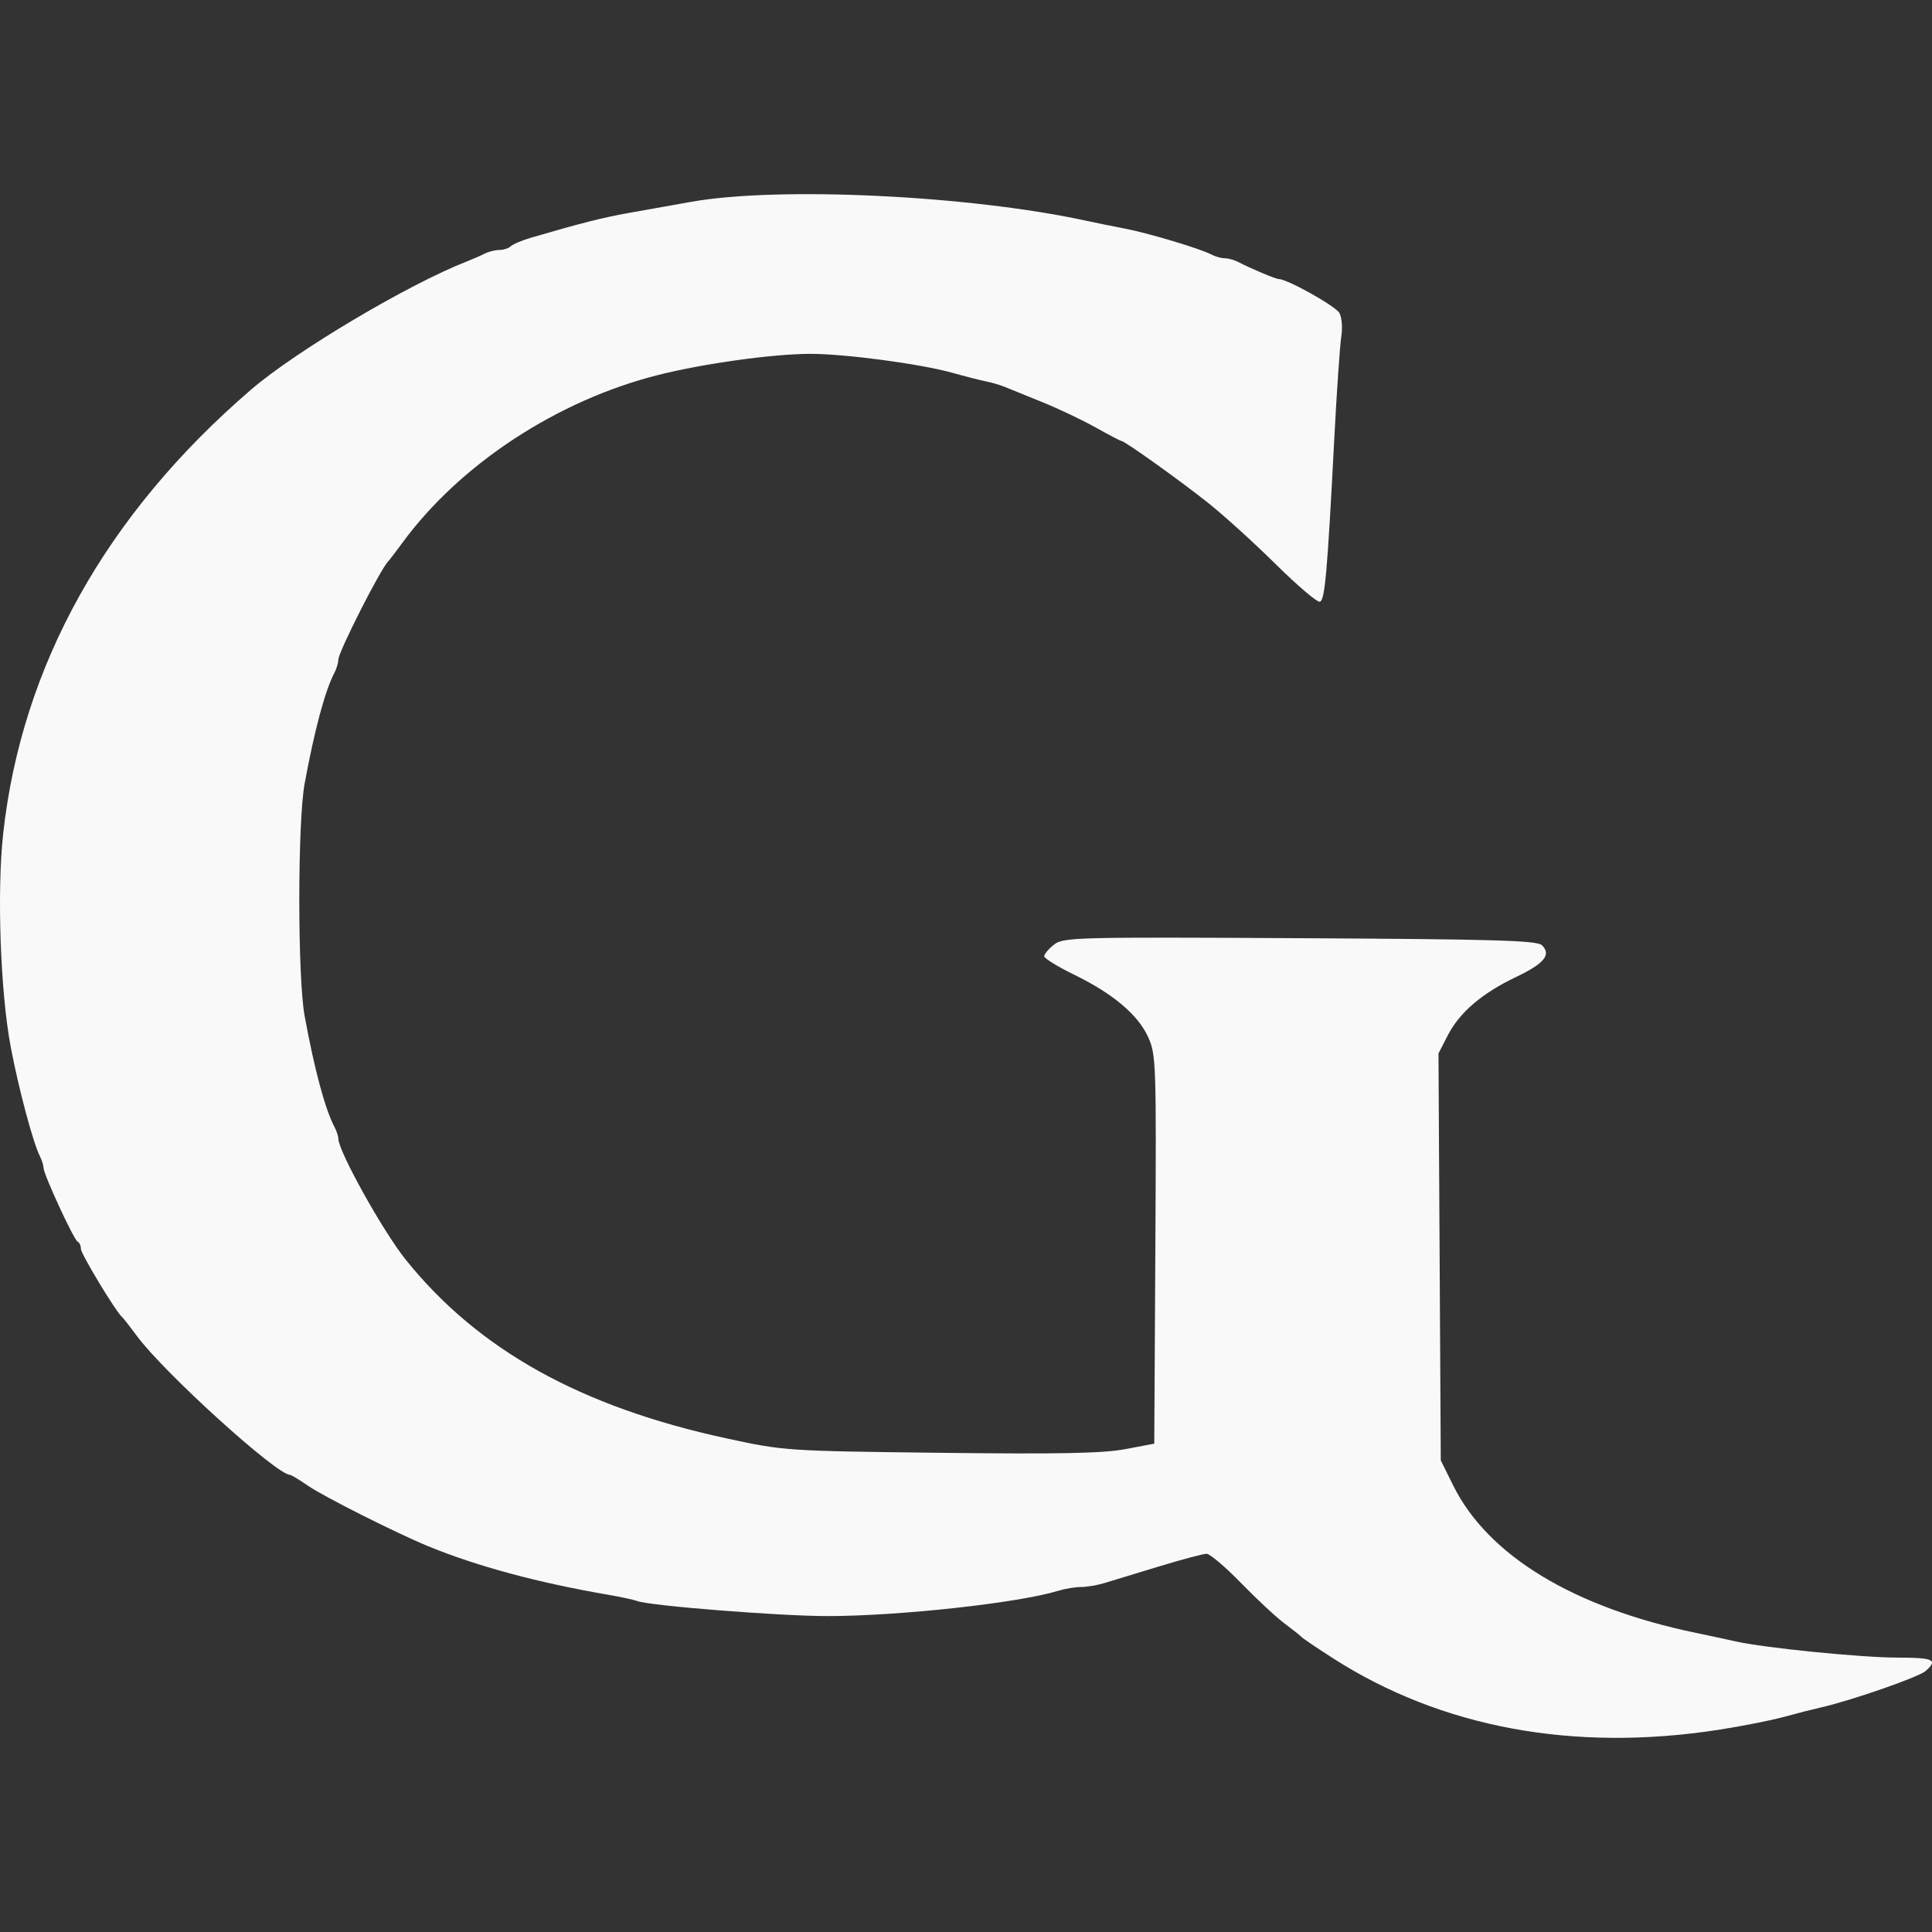 <?xml version="1.0" encoding="UTF-8" standalone="no"?>
<!-- Created with Inkscape (http://www.inkscape.org/) -->

<svg
   width="1000"
   height="1000"
   viewBox="0 0 264.583 264.583"
   version="1.1"
   id="svg8"
   sodipodi:docname="ico_calendar_ga.svg"
   inkscape:version="1.3.2 (091e20e, 2023-11-25, custom)"
   xml:space="preserve"
   xmlns:inkscape="http://www.inkscape.org/namespaces/inkscape"
   xmlns:sodipodi="http://sodipodi.sourceforge.net/DTD/sodipodi-0.dtd"
   xmlns="http://www.w3.org/2000/svg"
   xmlns:svg="http://www.w3.org/2000/svg"
   xmlns:rdf="http://www.w3.org/1999/02/22-rdf-syntax-ns#"
   xmlns:cc="http://creativecommons.org/ns#"
   xmlns:dc="http://purl.org/dc/elements/1.1/"><rect x="0" y="0" width="264.583" height="264.583" fill="#333333" stroke="none"/><defs
     id="defs2" /><sodipodi:namedview
     id="base"
     pagecolor="#ffffff"
     bordercolor="#666666"
     borderopacity="1.0"
     inkscape:pageopacity="0.0"
     inkscape:pageshadow="2"
     inkscape:zoom="0.3535534"
     inkscape:cx="612.35446"
     inkscape:cy="445.47726"
     inkscape:document-units="mm"
     inkscape:current-layer="layer1"
     showgrid="false"
     units="px"
     inkscape:window-width="1920"
     inkscape:window-height="1017"
     inkscape:window-x="-8"
     inkscape:window-y="-8"
     inkscape:window-maximized="1"
     inkscape:snap-page="true"
     inkscape:snap-bbox="true"
     inkscape:snap-bbox-edge-midpoints="true"
     inkscape:snap-global="true"
     inkscape:bbox-nodes="true"
     showguides="true"
     inkscape:guide-bbox="true"
     inkscape:showpageshadow="0"
     inkscape:pagecheckerboard="1"
     inkscape:deskcolor="#d1d1d1"><sodipodi:guide
       position="-130.025,352.708"
       orientation="0,1"
       id="guide865"
       inkscape:locked="false" /></sodipodi:namedview><g
     inkscape:label="Layer 1"
     inkscape:groupmode="layer"
     id="layer1"
     transform="translate(0,-32.417)"><path
       style="fill:#f9f9f9;stroke-width:1"
       d="m 235.412,269.3 c 3.128,-0.486 7.094,-1.268 8.814,-1.739 1.72,-0.471 4.023,-1.059 5.118,-1.307 4.192,-0.95 13.408,-4.155 14.359,-4.993 1.739,-1.533 1.111,-1.838 -3.784,-1.838 -4.977,0 -18.289,-1.329 -22.232,-2.219 -1.251,-0.282 -3.682,-0.805 -5.402,-1.161 -16.805,-3.481 -28.534,-10.605 -33.286,-20.219 l -1.687,-3.412 -0.158,-27.864 -0.158,-27.864 1.272,-2.474 c 1.617,-3.144 4.678,-5.764 9.338,-7.989 3.888,-1.857 4.867,-3.052 3.567,-4.352 -0.659,-0.659 -6.349,-0.826 -33.141,-0.969 -30.784,-0.165 -32.41,-0.123 -33.686,0.881 -0.737,0.58 -1.341,1.295 -1.341,1.589 0,0.294 1.822,1.421 4.049,2.505 5.34,2.599 8.781,5.492 10.178,8.558 1.094,2.401 1.132,3.534 0.99,29.094 l -0.148,26.596 -3.981,0.754 c -3.028,0.573 -9.085,0.693 -25.305,0.5 -21.143,-0.252 -21.392,-0.268 -29.286,-1.974 -20,-4.322 -34.044,-12.147 -43.946,-24.485 -3.126,-3.895 -9.223,-14.854 -9.223,-16.577 0,-0.32 -0.233,-1.027 -0.518,-1.57 -1.295,-2.467 -2.73,-7.797 -4.094,-15.204 -0.977,-5.307 -0.977,-26.538 0,-31.845 1.364,-7.406 2.799,-12.736 4.094,-15.204 0.285,-0.543 0.518,-1.336 0.518,-1.763 0,-1.03 5.779,-12.42 6.827,-13.456 0.158,-0.156 1.039,-1.308 1.956,-2.559 7.888,-10.753 21.203,-19.488 35.003,-22.965 6.222,-1.568 15.676,-2.885 20.799,-2.898 4.774,-0.013 15.17,1.375 19.573,2.613 1.722,0.484 3.77,1.007 4.552,1.162 0.782,0.155 1.933,0.493 2.559,0.752 0.626,0.259 2.929,1.193 5.118,2.077 2.189,0.884 5.477,2.444 7.305,3.467 1.828,1.023 3.429,1.861 3.557,1.861 0.437,0 7.901,5.328 11.823,8.441 2.156,1.71 6.348,5.511 9.316,8.446 2.968,2.935 5.683,5.242 6.032,5.126 0.693,-0.228 1.011,-3.82 1.973,-22.297 0.342,-6.568 0.776,-12.882 0.964,-14.032 0.188,-1.149 0.074,-2.591 -0.253,-3.203 -0.502,-0.937 -7.152,-4.659 -8.325,-4.659 -0.406,0 -3.909,-1.475 -5.516,-2.322 -0.543,-0.286 -1.378,-0.521 -1.856,-0.521 -0.478,0 -1.313,-0.234 -1.856,-0.519 -1.524,-0.802 -8.622,-2.93 -11.792,-3.536 -1.564,-0.299 -3.995,-0.793 -5.402,-1.098 -16.014,-3.468 -42.036,-4.71 -54.023,-2.578 -3.284,0.584 -7.122,1.267 -8.53,1.518 -3.554,0.633 -6.601,1.403 -13.363,3.38 -1.251,0.366 -2.518,0.897 -2.815,1.181 -0.297,0.284 -1.004,0.516 -1.572,0.516 -0.567,0 -1.476,0.226 -2.019,0.502 -0.543,0.276 -1.627,0.752 -2.409,1.057 C 55.939,71.334 40.539,80.481 34.391,85.768 14.544,102.837 2.991,123.517 0.439,146.543 c -0.879,7.936 -0.39,21.763 1.037,29.286 1.085,5.721 3.045,13.062 3.983,14.92 0.274,0.543 0.499,1.257 0.499,1.586 0,0.888 4.166,9.906 4.678,10.127 0.242,0.104 0.44,0.544 0.44,0.977 0,0.69 4.776,8.598 5.649,9.353 0.181,0.156 1.083,1.308 2.004,2.559 3.703,5.027 19.159,19.05 20.997,19.05 0.166,0 1.272,0.67 2.459,1.488 2.138,1.474 12.052,6.466 16.395,8.255 6.697,2.759 15.026,5.008 24.716,6.673 1.72,0.296 3.511,0.684 3.981,0.862 1.703,0.648 19.517,2.057 26.025,2.058 9.808,0.001 26.263,-1.804 31.637,-3.47 0.907,-0.281 2.296,-0.511 3.087,-0.511 0.791,0 2.224,-0.239 3.185,-0.532 0.96,-0.293 4.324,-1.316 7.474,-2.275 3.15,-0.958 6.099,-1.743 6.554,-1.743 0.454,0 2.582,1.805 4.728,4.011 2.146,2.206 4.827,4.699 5.957,5.541 1.13,0.842 2.183,1.678 2.34,1.859 0.156,0.181 2.076,1.478 4.265,2.882 14.854,9.53 32.985,12.89 52.885,9.801 z"
       id="path3"
       sodipodi:nodetypes="sssssssscccssssssssscssssssssssssscssssssssssssssssssssssssssssssssssssssssssssssssss" /></g></svg>
